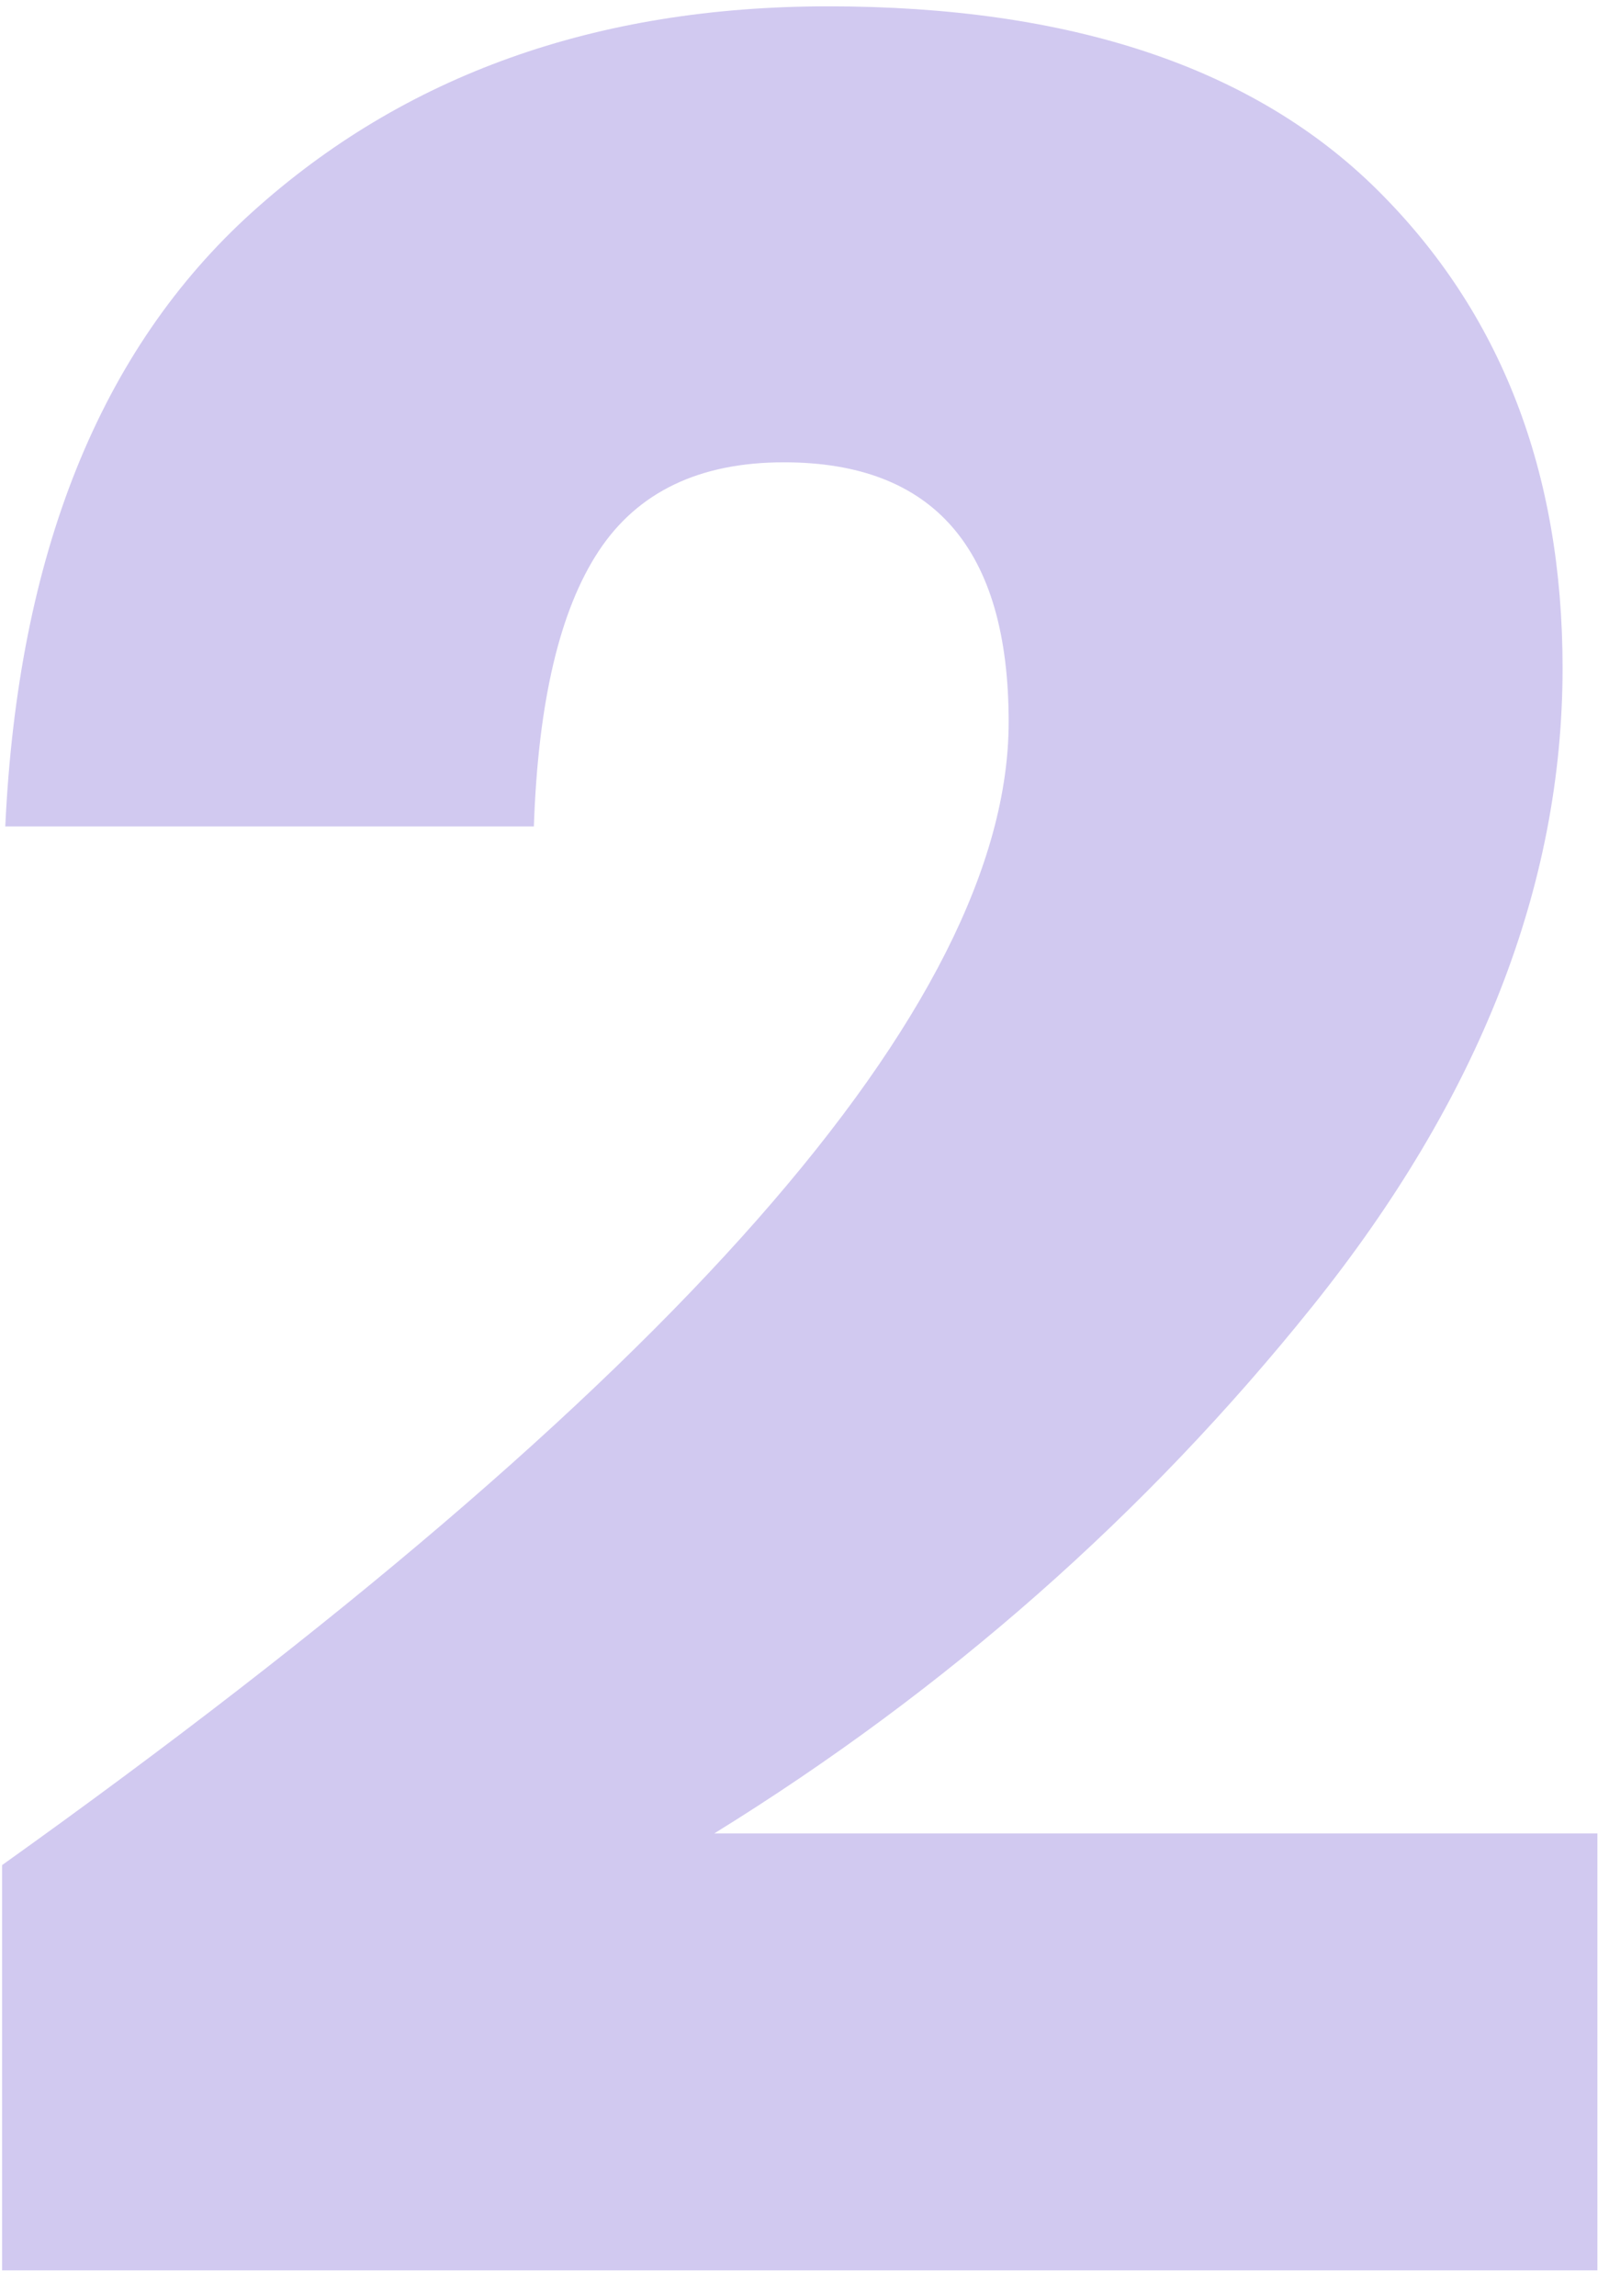 <svg xmlns="http://www.w3.org/2000/svg" width="61" height="87" viewBox="0 0 61 87"><path fill="#D1C9F0" d="M1.13686838e-13,70.44 C25.44,52.28 38.16,37.84 38.16,27.12 C38.16,20.56 35.32,17.28 29.64,17.28 C26.44,17.28 24.1,18.4 22.62,20.64 C21.14,22.88 20.32,26.36 20.16,31.08 L0.12,31.08 C0.6,20.76 3.72,13 9.48,7.8 C15.24,2.6 22.52,2.27373675e-13 31.32,2.27373675e-13 C40.52,2.27373675e-13 47.46,2.32 52.14,6.96 C56.82,11.6 59.16,17.64 59.16,25.08 C59.16,33.32 56,41.38 49.68,49.26 C43.36,57.14 35.8,63.8 27,69.24 L60.48,69.24 L60.48,85.8 L1.13686838e-13,85.8 L1.13686838e-13,70.44 Z" transform="translate(.08 .24)"/></svg>